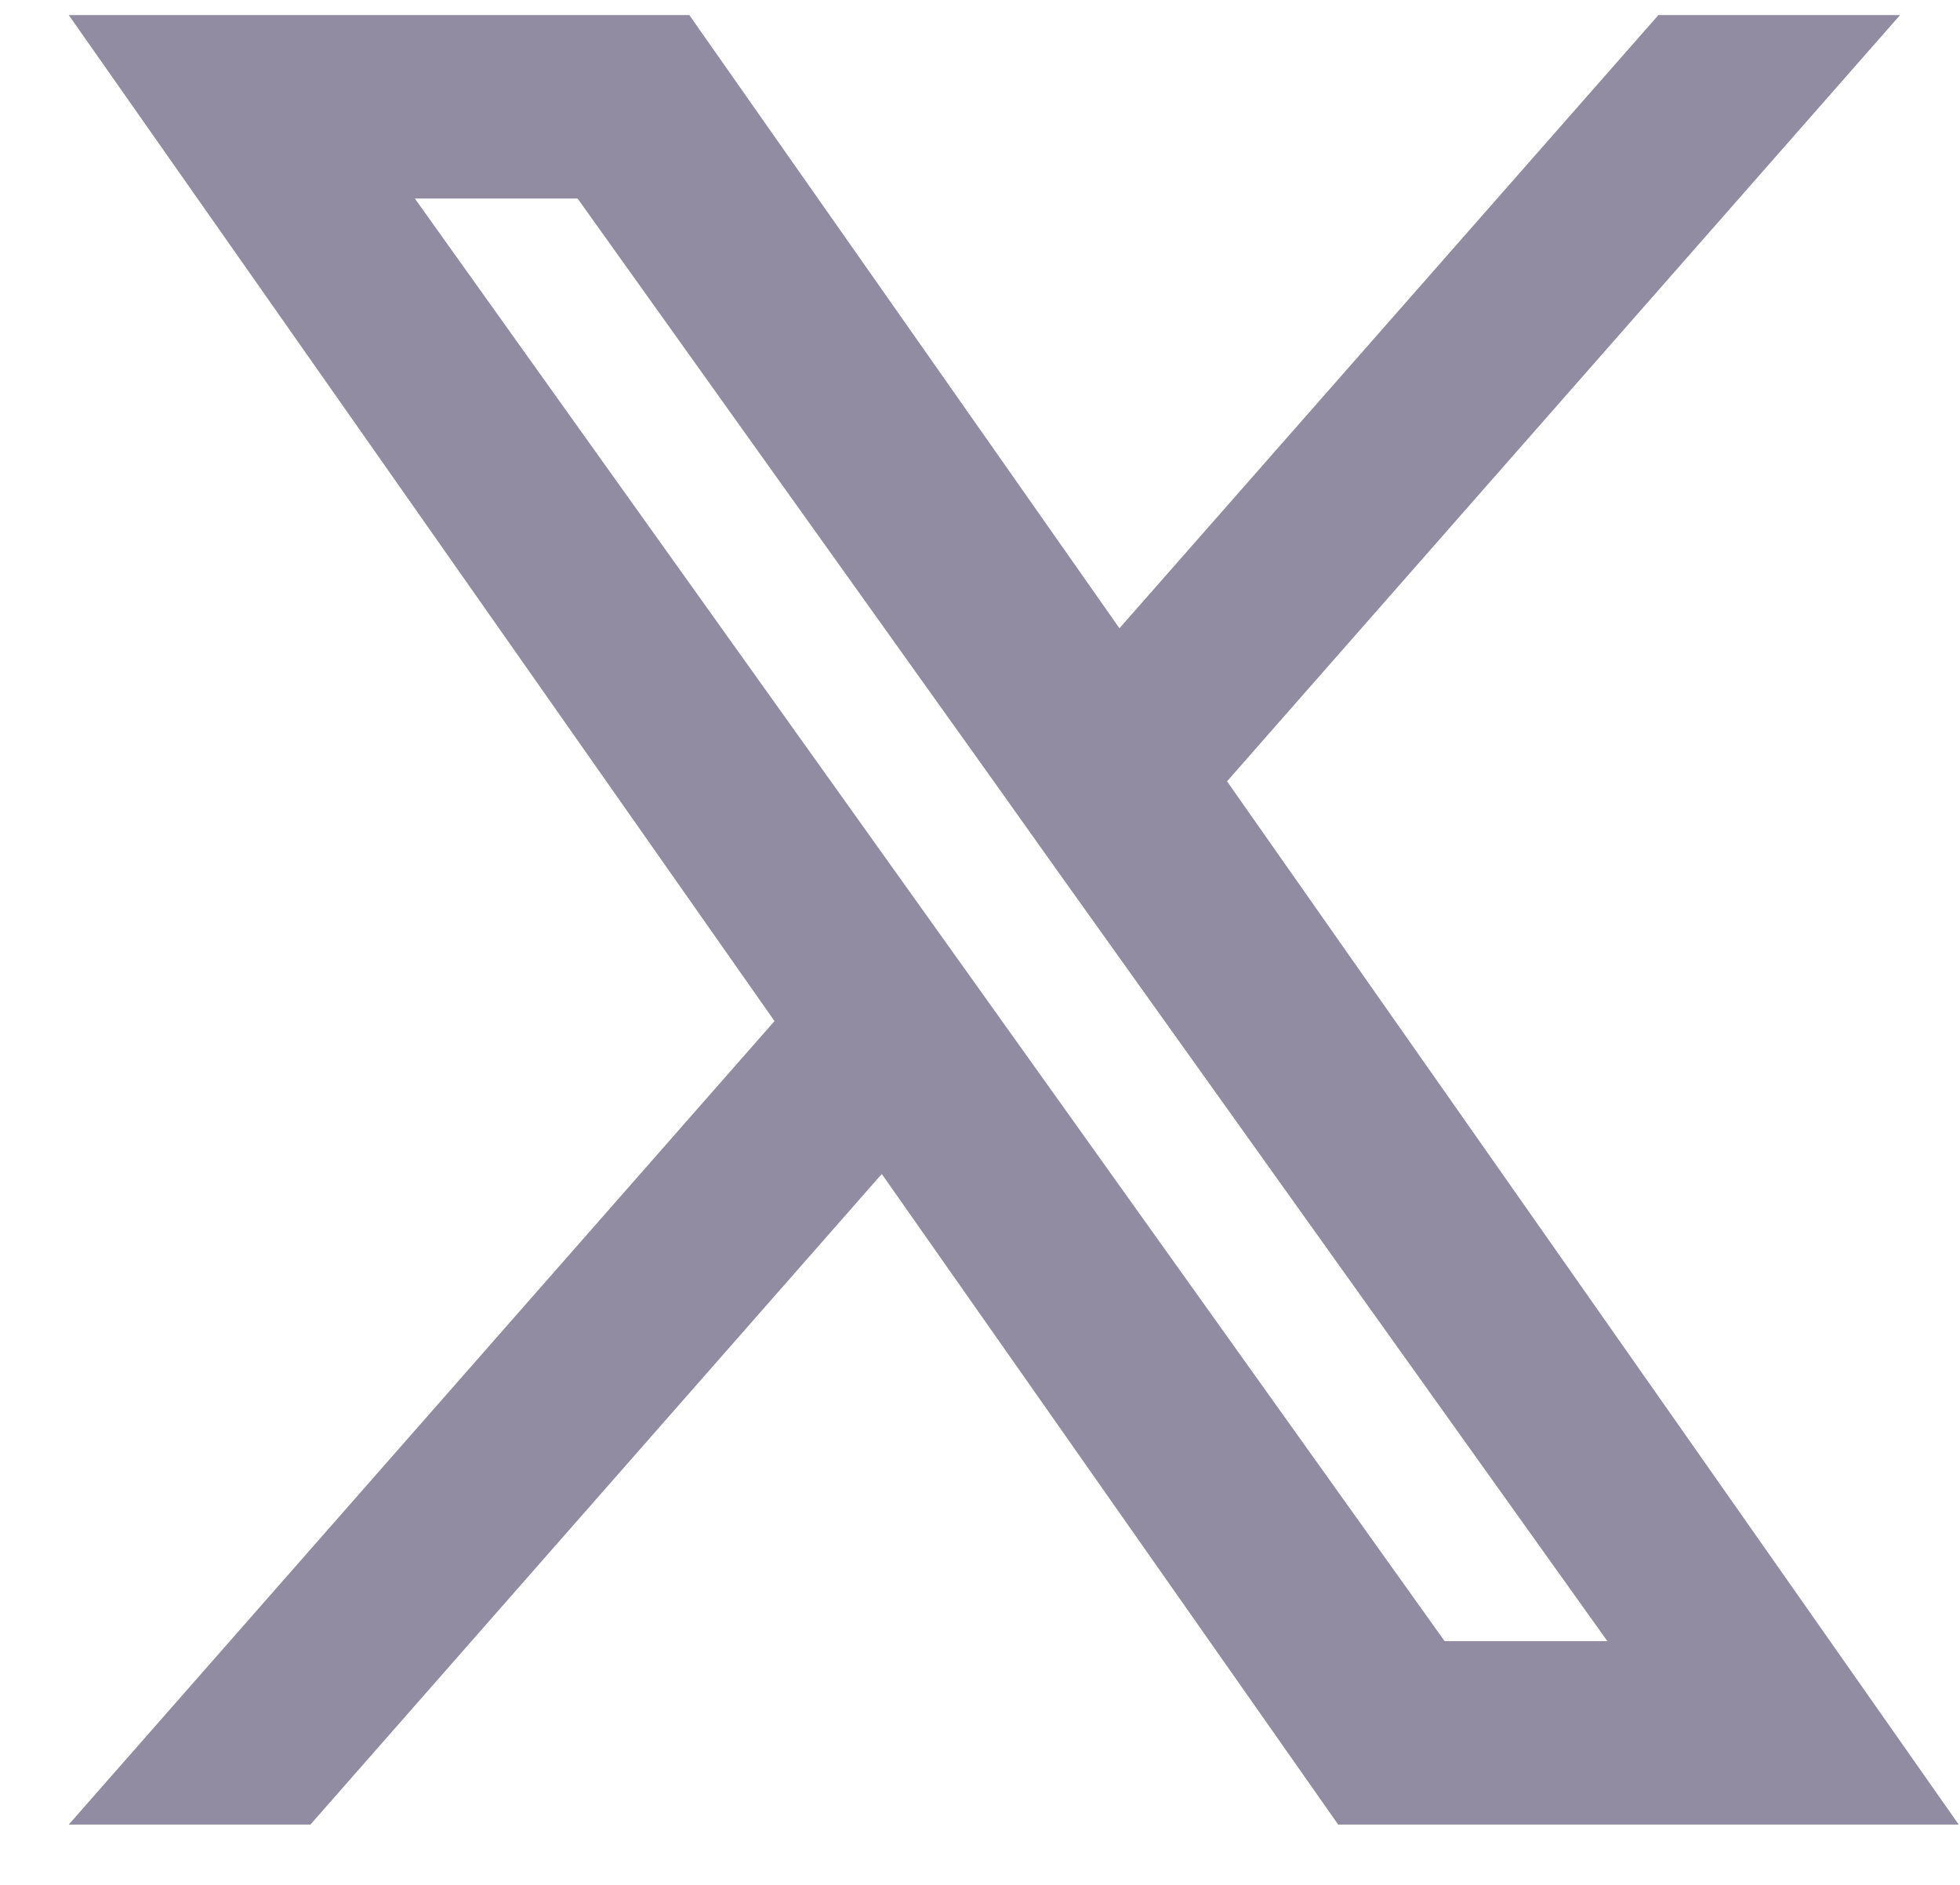 <svg width="26" height="25" viewBox="0 0 26 25" fill="none" xmlns="http://www.w3.org/2000/svg">
<path fill-rule="evenodd" clip-rule="evenodd" d="M17.751 24.2L11.697 15.571L4.118 24.2H0.912L10.274 13.543L0.912 0.2H9.144L14.85 8.333L21.999 0.2H25.205L16.277 10.363L25.983 24.2H17.751ZM21.322 21.767H19.163L5.503 2.633H7.662L13.133 10.294L14.079 11.624L21.322 21.767Z" fill="#928CA3"/>
</svg>
